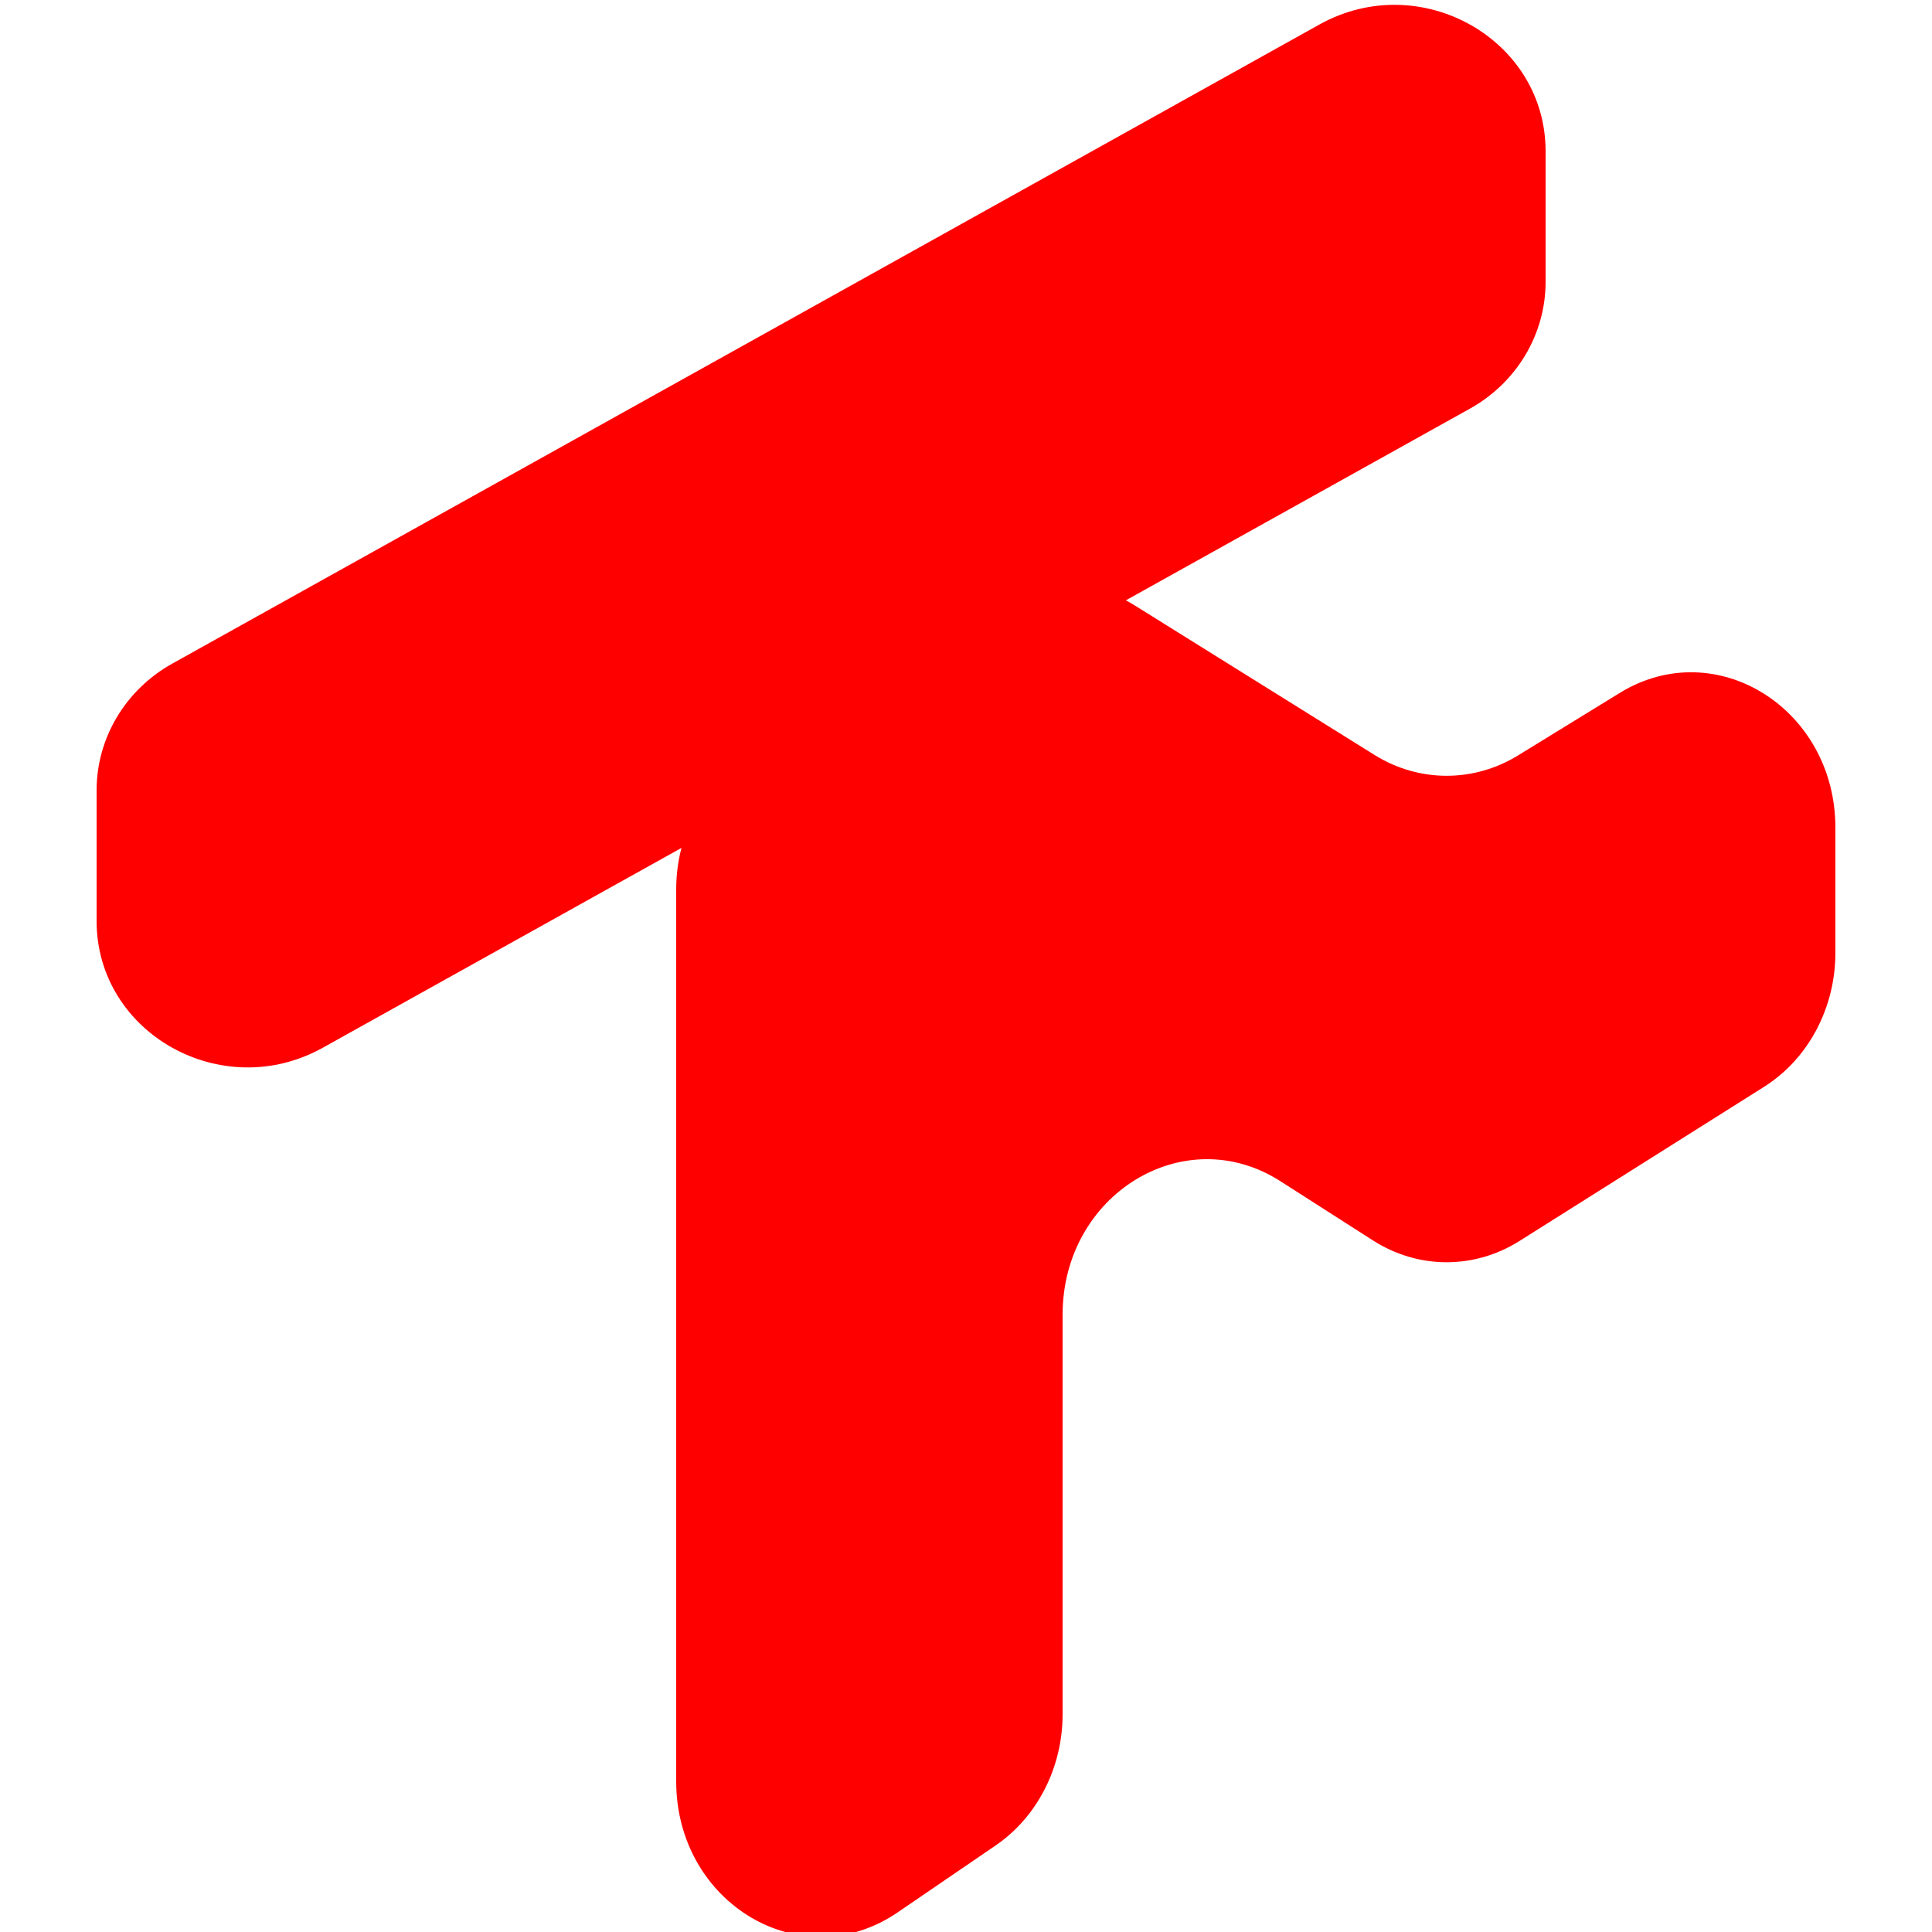 <svg width="400" height="400" viewBox="0 0 400 400" fill="none" xmlns="http://www.w3.org/2000/svg">
<g clip-path="url(#clip0_1008_3000)">
<path d="M234.9 125.327C225.679 119.576 214.311 119.557 205.072 125.275L154.978 156.279C145.713 162.013 140 172.646 140 184.156V368.796C140 394.146 165.966 409.525 185.84 395.946L206.139 382.078C214.77 376.181 220 365.937 220 354.928V272.2C220 247.272 245.197 231.827 265.095 244.557L284.272 256.826C293.608 262.799 305.22 262.84 314.593 256.932L365.226 225.018C374.376 219.251 380 208.688 380 197.269V171.388C380 146.712 355.26 131.234 335.36 143.459L314.303 156.395C305.077 162.063 293.75 162.024 284.558 156.292L234.9 125.327Z" fill="#FF0000"/>
<path d="M273.173 5.075L35.673 137.391C25.977 142.793 20 152.803 20 163.64V190.677C20 213.961 45.994 228.532 66.827 216.925L304.327 84.609C314.023 79.207 320 69.197 320 58.36V31.323C320 8.039 294.006 -6.532 273.173 5.075Z" fill="#FF0000"/>
</g>
<defs>
<clipPath id="clip0_1008_3000">
<rect width="400" height="400" fill="white"/>
</clipPath>
</defs>
</svg>
